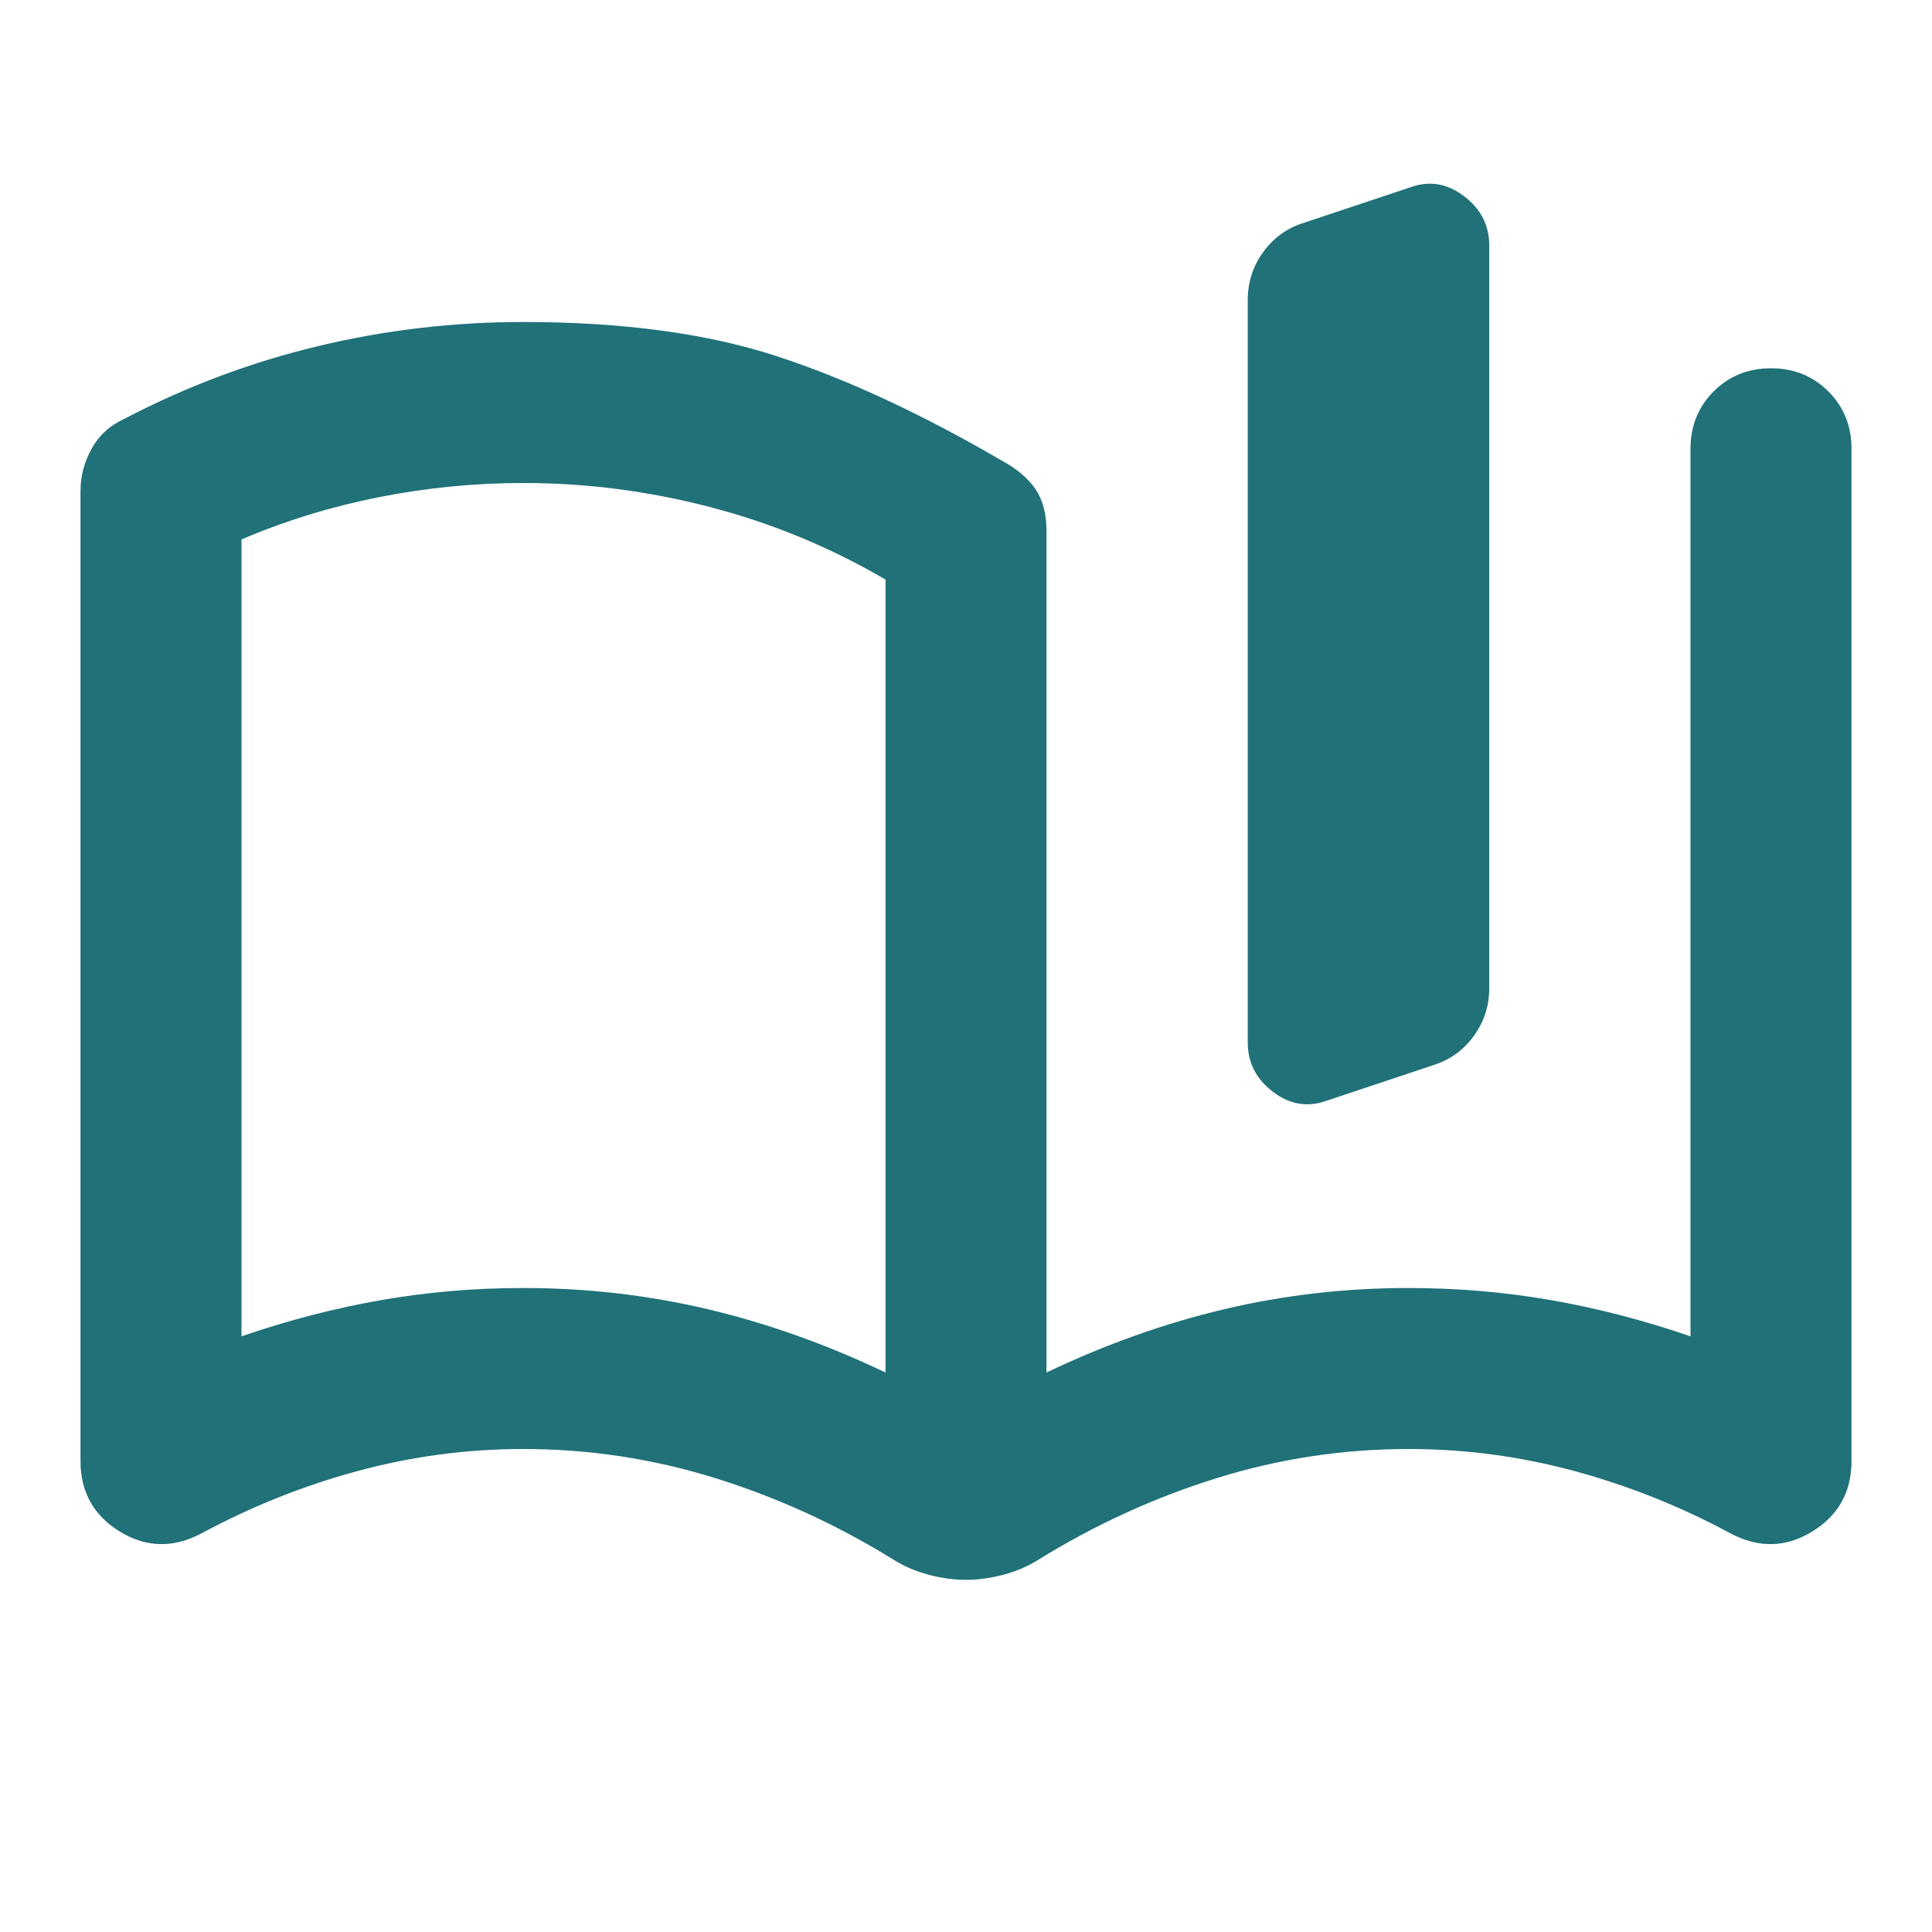 <svg xmlns="http://www.w3.org/2000/svg" height="24px" viewBox="0 -960 960 960" width="24px" fill="#207178"><path d="M440-278v-394q-41-24-87-36t-93-12q-36 0-71.5 7T120-692v396q35-12 69.5-18t70.5-6q47 0 91.5 10.5T440-278ZM40-234v-482q0-11 5.5-21T62-752q46-24 96-36t102-12q74 0 126 17t112 52q11 6 16.5 14t5.5 21v418q44-21 88.5-31.5T700-320q36 0 70.5 6t69.5 18v-441q0-17 11.5-28.5T880-777q17 0 28.5 11.5T920-737v503q0 23-19.5 35t-40.5 1q-37-20-77.5-31T700-240q-49 0-95.5 14.5T516-185q-8 5-17.5 7.5T480-175q-9 0-18.5-2.5T444-185q-42-26-88.5-40.5T260-240q-42 0-82.5 11T100-198q-21 11-40.5-1T40-234Zm580-208v-369q0-13 7.5-23.5T647-849l54-18q14-5 26.5 4.5T740-838v369q0 13-7.5 23.5T713-431l-54 18q-14 5-26.5-4.5T620-442Zm-340-57Z"/></svg>